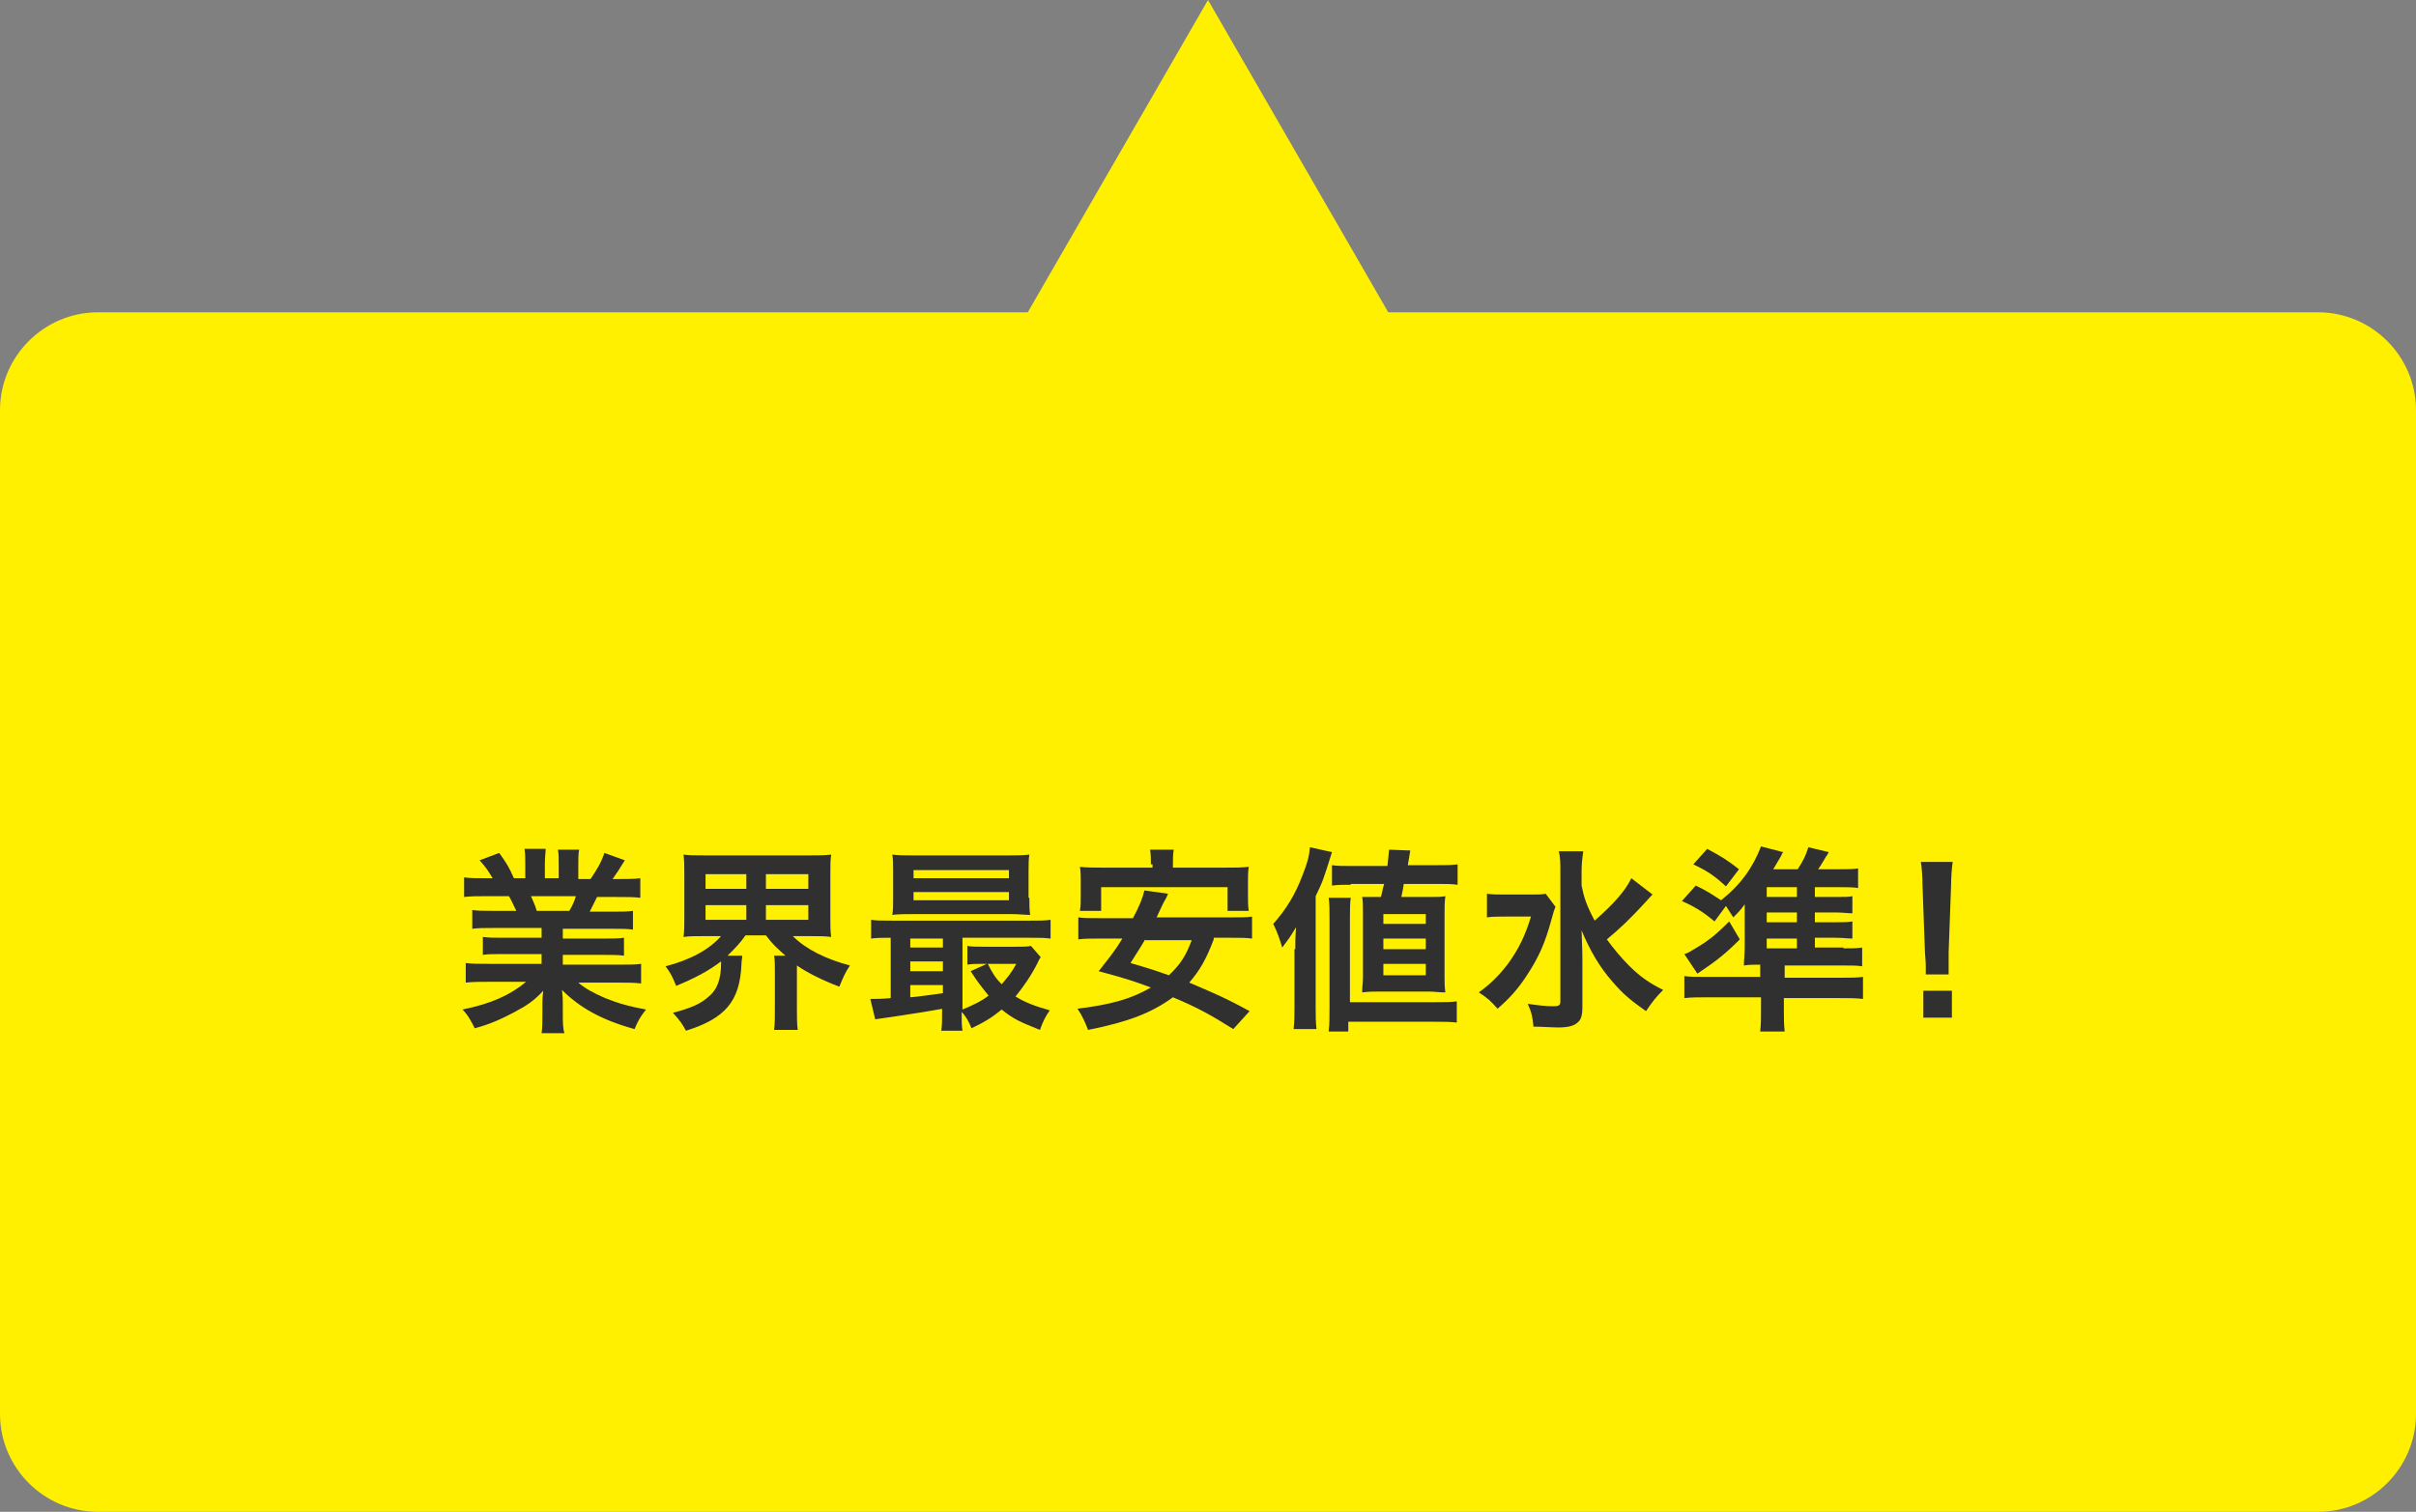 <?xml version="1.0" encoding="utf-8"?>
<!-- Generator: Adobe Illustrator 26.0.2, SVG Export Plug-In . SVG Version: 6.00 Build 0)  -->
<svg version="1.1" id="レイヤー_1" xmlns="http://www.w3.org/2000/svg" xmlns:xlink="http://www.w3.org/1999/xlink" x="0px"
	 y="0px" viewBox="0 0 296.2 185.4" style="enable-background:new 0 0 296.2 185.4;" xml:space="preserve">
<rect x="0" y="0" width="296.2" height="185.4" fill="#808080" stroke="none"/>
<style type="text/css">
	.st0{fill:#FFF000;}
	.st1{fill:#303030;}
</style>
<path class="st0" d="M284.2,38.3h-114L148.1,0L126,38.3H12c-6.6,0-12,5.4-12,12v123.1c0,6.6,5.4,12,12,12h272.2c6.6,0,12-5.4,12-12
	V50.3C296.2,43.7,290.8,38.3,284.2,38.3z"/>
<g>
	<path class="st1" d="M60.4,113.8c-1.1,0-1.7,0-2.5,0.1v-2.3c0.7,0.1,1.3,0.1,2.5,0.1h2.9c-0.4-0.8-0.6-1.3-0.9-1.8h-2.6
		c-1.2,0-2.1,0-2.9,0.1v-2.4c0.7,0.1,1.5,0.1,2.7,0.1h0.8c-0.5-0.8-0.7-1.2-1.6-2.2l2.4-0.9c0.8,1.1,1.2,1.7,1.8,3.1h1.4v-1.7
		c0-0.7,0-1.4-0.1-1.9h2.6c0,0.4-0.1,1-0.1,1.8v1.8h1.7V106c0-0.8,0-1.3-0.1-1.8h2.6c-0.1,0.5-0.1,1.1-0.1,1.9v1.7h1.5
		c0.8-1.2,1.3-2,1.7-3.2l2.5,0.9c-0.6,1-1,1.6-1.5,2.3h0.7c1.2,0,2,0,2.7-0.1v2.4c-0.7-0.1-1.7-0.1-2.9-0.1h-2.4
		c-0.5,1-0.6,1.2-0.9,1.8h2.8c1.2,0,1.8,0,2.5-0.1v2.3c-0.7-0.1-1.3-0.1-2.5-0.1H69v1.2h5c1.1,0,1.8,0,2.5-0.1v2.2
		c-0.7-0.1-1.4-0.1-2.5-0.1h-5v1.2h6.7c1.4,0,2.2,0,2.9-0.1v2.4c-0.9-0.1-1.8-0.1-2.9-0.1h-4.8c0.8,0.7,1.9,1.3,3.3,1.9
		c1.5,0.6,2.8,1,5,1.4c-0.7,0.9-1,1.4-1.4,2.4c-4-1.1-6.7-2.6-8.9-4.8c0.1,0.9,0.1,1.1,0.1,1.7v1.2c0,1,0,1.8,0.2,2.4h-2.8
		c0.1-0.7,0.1-1.5,0.1-2.4v-1.2c0-0.6,0-0.6,0.1-1.6c-1.1,1.2-2,1.8-3.5,2.6c-1.5,0.8-3,1.5-4.9,2c-0.4-0.8-0.8-1.6-1.5-2.3
		c3.5-0.7,5.9-1.8,7.8-3.4H60c-1.1,0-2,0-2.9,0.1v-2.4c0.8,0.1,1.6,0.1,2.9,0.1h6.4v-1.2h-4.8c-1.1,0-1.8,0-2.4,0.1v-2.2
		c0.7,0.1,1.4,0.1,2.4,0.1h4.8v-1.2H60.4z M69.8,111.7c0.4-0.7,0.6-1.1,0.8-1.8h-5.5c0.3,0.7,0.5,1.1,0.7,1.8H69.8z"/>
	<path class="st1" d="M86.3,114.8c-1,0-1.8,0-2.5,0.1c0.1-0.7,0.1-1.4,0.1-2.5v-5c0-1.2,0-1.8-0.1-2.6c0.7,0.1,1.4,0.1,2.6,0.1h12.9
		c1.2,0,1.8,0,2.6-0.1c-0.1,0.7-0.1,1.3-0.1,2.6v5c0,1.2,0,1.8,0.1,2.5c-0.8-0.1-1.5-0.1-2.6-0.1h-2.1c1.6,1.6,4,2.8,7,3.6
		c-0.6,0.9-0.8,1.4-1.3,2.6c-2.1-0.8-3.9-1.7-5.2-2.6v5.3c0,1.1,0,1.8,0.1,2.6h-2.9c0.1-0.7,0.1-1.5,0.1-2.7v-4.5
		c0-0.9,0-1.4-0.1-1.9h1.4c-1.1-1-1.5-1.3-2.4-2.5h-2.5c-0.7,1-1.2,1.5-2.2,2.5H91c0,0.3-0.1,0.6-0.1,1.1c-0.2,4.5-2,6.6-6.8,8.1
		c-0.5-0.9-0.7-1.2-1.6-2.2c2.3-0.6,3.4-1.1,4.4-2c1-0.8,1.5-2.1,1.5-4c0,0,0-0.2,0-0.3c-1.6,1.2-3.1,2-5.5,3
		c-0.5-1.2-0.7-1.6-1.3-2.4c3.1-0.8,5.4-2.1,6.8-3.7H86.3z M86.5,109h5v-1.8h-5V109z M86.5,112.8h5V111h-5V112.8z M93.9,109h5.2
		v-1.8h-5.2V109z M93.9,112.8h5.2V111h-5.2V112.8z"/>
	<path class="st1" d="M115.6,123.7c-2.3,0.4-2.3,0.4-4.9,0.8c-1.9,0.3-2.8,0.4-3.4,0.5l-0.6-2.5c0.2,0,0.3,0,0.4,0
		c0.4,0,1.1,0,2.1-0.1v-7.4c-1.1,0-1.7,0-2.4,0.1v-2.3c0.6,0.1,1.3,0.1,2.5,0.1h17c1.2,0,1.8,0,2.5-0.1v2.3
		c-0.8-0.1-1.3-0.1-2.5-0.1h-8.3v8.8c1.2-0.5,2.3-1,3.2-1.7c-0.8-1-1.3-1.6-2.2-3l2-0.9h-0.6c-0.8,0-1.2,0-1.8,0.1V116
		c0.6,0.1,1,0.1,2,0.1h4c0.8,0,1.4,0,1.8-0.1l1.2,1.4c-0.2,0.2-0.2,0.3-0.4,0.7c-0.8,1.6-1.8,3-2.7,4.1c1.1,0.7,2.4,1.2,4.2,1.7
		c-0.5,0.7-0.9,1.5-1.2,2.4c-2.5-1-3.2-1.3-4.7-2.5c-1.2,1-2.2,1.6-3.7,2.3c-0.3-0.8-0.7-1.5-1.2-2c0,1,0,1.7,0.1,2.3h-2.6
		c0.1-0.6,0.1-1.2,0.1-2.4V123.7z M126.2,110.1c0,0.9,0,1.5,0.1,2.1c-0.6,0-1.4-0.1-2.2-0.1h-12.2c-1.1,0-1.7,0-2.5,0.1
		c0.1-0.6,0.1-1.2,0.1-2.1v-3.2c0-0.9,0-1.5-0.1-2.1c0.8,0.1,1.4,0.1,2.5,0.1h11.8c1.1,0,1.7,0,2.5-0.1c-0.1,0.6-0.1,1.2-0.1,2.1
		V110.1z M115.6,115.1h-4v1.1h4V115.1z M115.6,117.9h-4v1.2h4V117.9z M115.6,120.8h-4v1.5c1.2-0.1,1.7-0.2,4-0.5V120.8z M112,107.7
		h11.7v-1H112V107.7z M112,110.4h11.7v-1H112V110.4z M121.1,118.2c0.6,1.2,1,1.8,1.7,2.5c0.7-0.8,1.2-1.4,1.8-2.5H121.1z"/>
	<path class="st1" d="M148.8,115.2c-0.9,2.4-1.7,3.8-3,5.3c2.8,1.2,4.3,1.8,7.4,3.5l-2,2.2c-2.7-1.7-4.5-2.7-7.4-3.9
		c-2.6,1.9-5.4,3-10.4,4c-0.4-1-0.7-1.7-1.3-2.6c4.1-0.5,6.6-1.2,9-2.6c-2.2-0.8-2.7-1-6.4-2c1.4-1.8,2-2.5,2.9-4h-2.8
		c-1.2,0-1.9,0-2.6,0.1v-2.7c0.7,0.1,1.2,0.1,2.6,0.1h4.1c0.8-1.5,1.2-2.5,1.4-3.4l2.9,0.4c-0.2,0.5-0.2,0.5-0.5,1
		c-0.3,0.6-0.3,0.6-0.9,1.9h9.1c1.4,0,2,0,2.6-0.1v2.7c-0.7-0.1-1.5-0.1-2.6-0.1H148.8z M141.1,106c0-0.7,0-1.2-0.1-1.8h2.9
		c-0.1,0.5-0.1,1.1-0.1,1.8v0.4h6.5c1.2,0,1.9,0,2.8-0.1c-0.1,0.6-0.1,1.2-0.1,1.8v1.8c0,0.7,0,1.2,0.1,1.8h-2.6v-2.9h-15.5v2.9
		h-2.6c0.1-0.6,0.1-1.1,0.1-1.8v-1.8c0-0.6,0-1.2-0.1-1.8c0.8,0.1,1.6,0.1,2.8,0.1h6.1V106z M140.4,115.2c-0.7,1.2-1,1.6-1.8,2.9
		c2.4,0.7,3,0.9,4.7,1.5c1.4-1.3,2.1-2.4,2.8-4.3H140.4z"/>
	<path class="st1" d="M158.8,116.4c0-0.9,0-1.5,0.1-2.7c-0.7,1.2-1.1,1.7-1.7,2.5c-0.3-1-0.6-1.9-1.1-2.9c1.6-1.8,2.7-3.6,3.6-6
		c0.6-1.5,0.8-2.3,0.9-3.4l2.7,0.6c-1.1,3.5-1.1,3.5-2,5.4v13.5c0,1.1,0,1.9,0.1,2.8h-2.8c0.1-1,0.1-1.7,0.1-2.8V116.4z
		 M162.9,126.4c0.1-0.8,0.1-1.5,0.1-3v-10.6c0-1.2,0-2-0.1-2.7h2.7c-0.1,0.7-0.1,1.5-0.1,2.7v10.1H176c1.2,0,1.9,0,2.6-0.1v2.6
		c-0.8-0.1-1.6-0.1-2.7-0.1h-10.6v1.2H162.9z M165.6,108.5c-1,0-1.5,0-2.3,0.1v-2.5c0.6,0.1,1.3,0.1,2.5,0.1h4.3
		c0.1-0.8,0.1-1.1,0.2-2l2.6,0.1c-0.2,1.2-0.2,1.2-0.3,1.8h3.6c1.2,0,1.7,0,2.5-0.1v2.5c-0.7-0.1-1.4-0.1-2.2-0.1h-4.4
		c-0.1,0.7-0.1,0.7-0.3,1.6h3.4c1,0,1.5,0,2-0.1c-0.1,0.8-0.1,1.2-0.1,2.4v7.3c0,1,0,1.4,0.1,2.1c-0.9,0-1.3-0.1-2-0.1h-6.2
		c-0.7,0-1.1,0-2,0.1c0-0.6,0.1-1.2,0.1-1.9V112c0-0.9,0-1.5-0.1-2c0.6,0,0.9,0,1.9,0h0.4c0.2-0.7,0.2-1,0.4-1.6H165.6z
		 M169.6,113.3h5.2v-1.2h-5.2V113.3z M169.6,116.4h5.2v-1.3h-5.2V116.4z M169.6,119.6h5.2v-1.4h-5.2V119.6z"/>
	<path class="st1" d="M190.7,111.2c-0.2,0.5-0.2,0.5-0.5,1.6c-0.8,2.9-1.5,4.5-3,6.8c-1.1,1.7-2.2,2.9-3.6,4.1
		c-0.8-0.9-1.2-1.3-2.3-2c1.4-1,2.4-2,3.5-3.4c1.4-1.9,2.2-3.6,2.9-5.9h-3c-0.9,0-1.8,0-2.4,0.1v-2.9c0.6,0.1,1.3,0.1,2.6,0.1h2.5
		c1.1,0,1.7,0,2.1-0.1L190.7,111.2z M202.6,109.7c0,0-0.5,0.5-1.3,1.4c-1.4,1.5-2.6,2.7-4.3,4.1c0.8,1.1,1.7,2.2,2.7,3.2
		c1.3,1.3,2.4,2.1,4.2,3c-0.8,0.8-1.3,1.4-2.1,2.6c-2-1.4-2.9-2.2-4.1-3.6c-1.6-1.8-2.8-3.9-3.8-6.3c0.1,2.4,0.1,3,0.1,3.7l0,5.7
		c0,1.1-0.2,1.6-0.6,1.9c-0.4,0.4-1.2,0.6-2.3,0.6c-0.9,0-2.2-0.1-3.1-0.1c-0.1-1.1-0.2-1.7-0.7-2.8c1.3,0.2,2.3,0.3,3.1,0.3
		c0.7,0,0.9-0.1,0.9-0.6v-15.9c0-1,0-1.8-0.2-2.5h3c-0.1,0.8-0.2,1.5-0.2,2.5v1.7c0.3,1.5,0.6,2.4,1.6,4.3c2.3-2,3.8-3.7,4.5-5.2
		L202.6,109.7z"/>
	<path class="st1" d="M226,116.3c1,0,1.6,0,2.3-0.1v2.3c-0.6-0.1-1.3-0.1-2.4-0.1h-7.1v1.5h6.9c1.3,0,1.9,0,2.7-0.1v2.7
		c-0.9-0.1-1.6-0.1-3-0.1h-6.7v1.3c0,1.2,0,1.9,0.1,2.8h-3c0.1-1,0.1-1.6,0.1-2.8v-1.4h-6.4c-1.3,0-2.1,0-3,0.1v-2.7
		c0.7,0.1,1.4,0.1,2.6,0.1h6.7v-1.5c-0.8,0-1.4,0-2,0.1c0-0.7,0.1-1.2,0.1-2.3v-3.2c0-0.7,0-1.5,0-2c-0.5,0.7-0.8,1-1.4,1.6
		c-0.4-0.6-0.5-0.8-0.9-1.4l-1.4,1.9c-1.3-1.1-2.4-1.8-4-2.5l1.7-1.9c1.3,0.6,2,1.1,3.1,1.8c2.4-1.9,3.9-4,4.9-6.6l2.7,0.7
		c-0.1,0.2-0.2,0.3-0.2,0.4c-0.4,0.7-0.4,0.7-1,1.7h3c0.7-1.1,1-1.7,1.3-2.7l2.5,0.6c-0.1,0.2-0.2,0.4-0.3,0.5
		c-0.5,0.8-0.5,0.9-1,1.6h2.5c0.9,0,1.8,0,2.4-0.1v2.4c-0.6-0.1-1.3-0.1-2.1-0.1h-3.2v1.2h2.5c1.2,0,1.7,0,2.1-0.1v2.1
		c-0.6,0-1.1-0.1-2.1-0.1h-2.5v1.2h2.5c1.2,0,1.5,0,2.1-0.1v2.1c-0.6,0-1.1-0.1-2.1-0.1h-2.5v1.2H226z M213.3,115.2
		c-1.7,1.7-2.8,2.6-5.2,4.2l-1.6-2.4c0.4-0.1,0.7-0.3,1.2-0.6c1.7-1,2.6-1.7,4.3-3.4L213.3,115.2z M209.3,104.1
		c1.7,0.9,2.5,1.4,3.9,2.5l-1.6,2.1c-1.4-1.3-2.3-1.9-4-2.7L209.3,104.1z M220.3,110v-1.2h-3.7v1.2H220.3z M216.6,113.1h3.7v-1.2
		h-3.7V113.1z M216.6,116.3h3.7v-1.2h-3.7V116.3z"/>
	<path class="st1" d="M236.1,119.5c0-0.5,0-0.7,0-1c0-0.3,0-0.3-0.1-1.7l-0.3-8.2c0-1.1-0.1-2.3-0.2-2.9h3.9
		c-0.1,0.6-0.2,1.9-0.2,2.9l-0.3,8.2c0,1.4,0,1.4,0,1.7c0,0.3,0,0.5,0,1H236.1z M235.8,124.8v-3.3h3.5v3.3H235.8z"/>
</g>
</svg>
